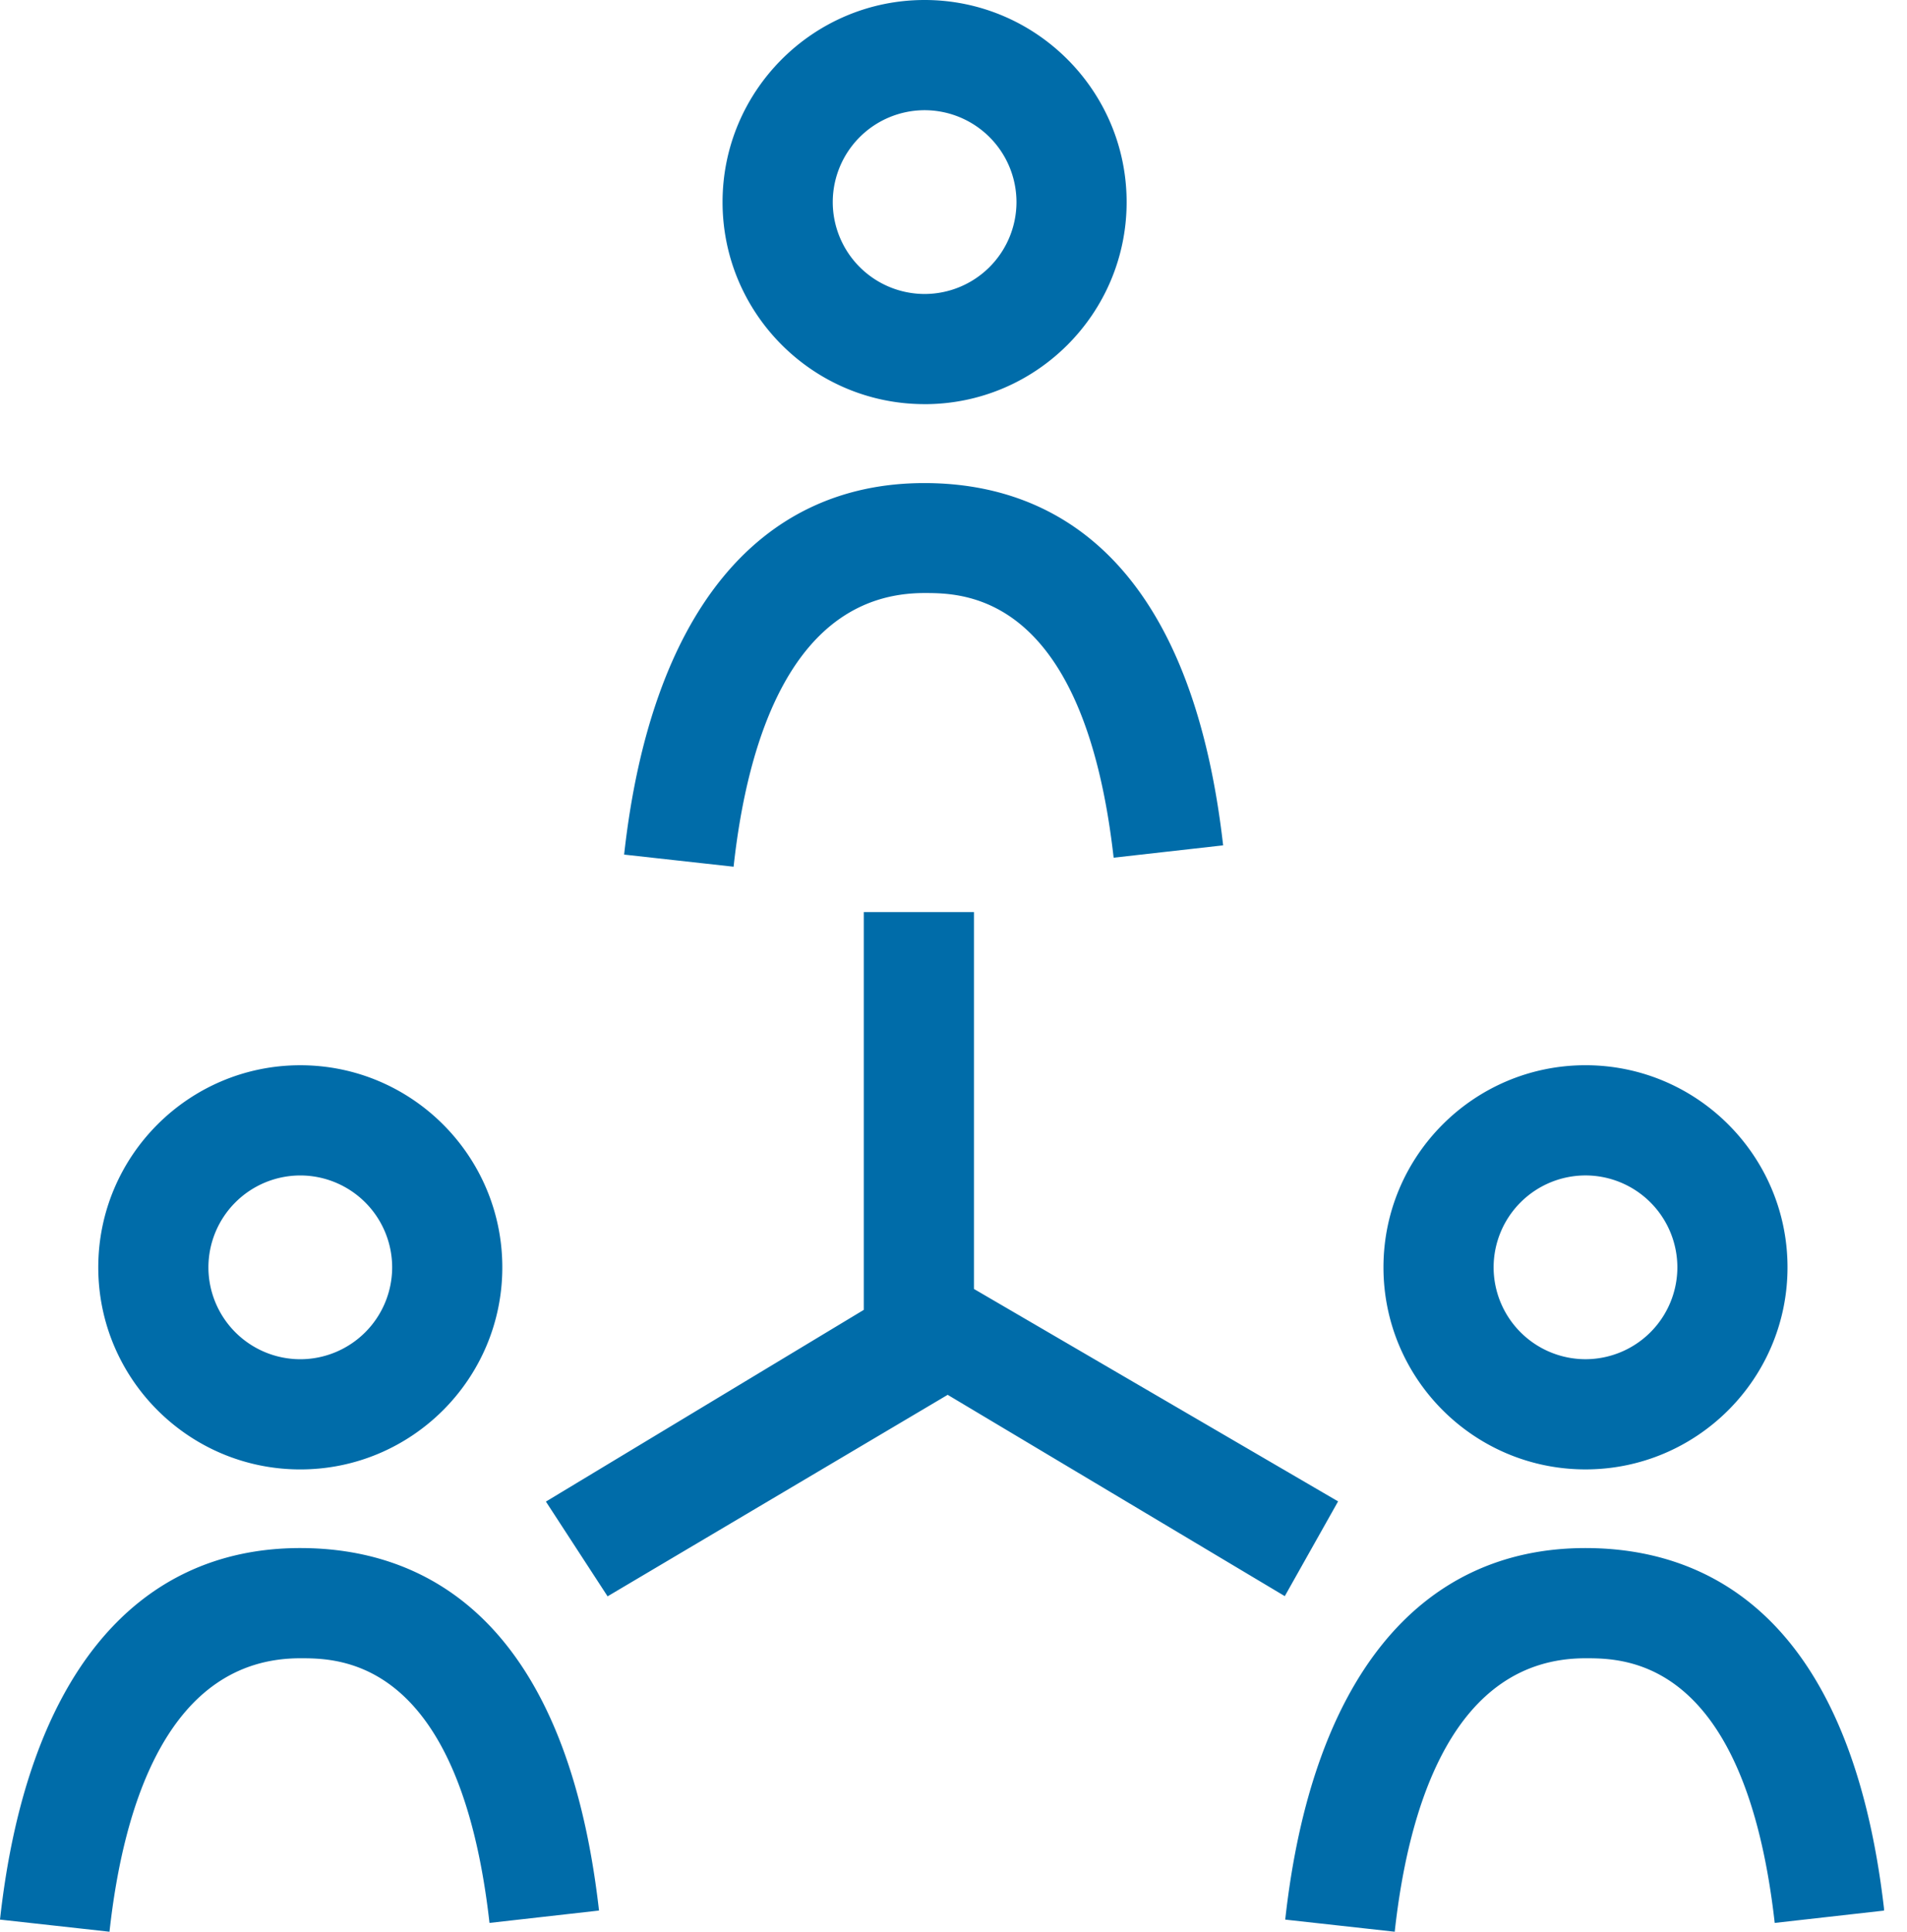 <svg width="79" height="80" viewBox="0 0 79 80" fill="none" xmlns="http://www.w3.org/2000/svg">
    <g clip-path="url(#e93oiaydxa)">
        <path d="M39.252 57.769 25.17 66.11l-2.555-3.924 13.169-7.94V37.773h4.563V53.38l15.085 8.798-2.208 3.924-13.972-8.341v.009zm38.804 21.355-4.536.511c-1.24-10.96-6.205-10.96-7.839-10.96-5.503 0-7.337 6.16-7.903 11.325l-4.536-.502c1.095-9.92 5.512-15.387 12.439-15.387 4.864 0 10.96 2.601 12.375 15.004v.009zM65.681 48.679a3.81 3.81 0 0 1 3.806 3.806 3.81 3.81 0 0 1-3.806 3.805 3.81 3.81 0 0 1-3.806-3.805 3.81 3.81 0 0 1 3.806-3.806zm0 12.174c4.618 0 8.369-3.75 8.369-8.368s-3.751-8.37-8.369-8.37-8.369 3.752-8.369 8.37c0 4.617 3.751 8.368 8.369 8.368zm-40.867 18.27-4.536.512c-1.24-10.96-6.205-10.96-7.839-10.96-5.503 0-7.337 6.16-7.903 11.325L0 79.498c1.095-9.92 5.512-15.387 12.439-15.387 4.864 0 10.96 2.601 12.375 15.004v.009zM12.44 48.68a3.81 3.81 0 0 1 3.806 3.806 3.81 3.81 0 0 1-3.806 3.805 3.81 3.81 0 0 1-3.806-3.805 3.81 3.81 0 0 1 3.806-3.806zm0 12.174c4.618 0 8.369-3.75 8.369-8.368s-3.751-8.37-8.369-8.37-8.369 3.752-8.369 8.37c0 4.617 3.751 8.368 8.369 8.368zm17.951-24.96-4.536-.502c1.096-9.92 5.513-15.386 12.44-15.386 4.864 0 10.96 2.6 12.375 15.003l-4.536.511c-1.241-10.96-6.206-10.96-7.84-10.96-5.503 0-7.337 6.16-7.903 11.325v.01zm7.913-31.33a3.81 3.81 0 0 1 3.805 3.806 3.81 3.81 0 0 1-3.805 3.805 3.81 3.81 0 0 1-3.806-3.805 3.81 3.81 0 0 1 3.806-3.806zm0 12.174c4.617 0 8.368-3.75 8.368-8.368S42.911 0 38.303 0c-4.61 0-8.37 3.75-8.37 8.369 0 4.617 3.752 8.368 8.37 8.368z" fill="#006CA9"/>
    </g>
    <defs>
        <clipPath id="e93oiaydxa">
            <path fill="#fff" d="M0 0h78.047v80H0z"/>
        </clipPath>
    </defs>
</svg>

